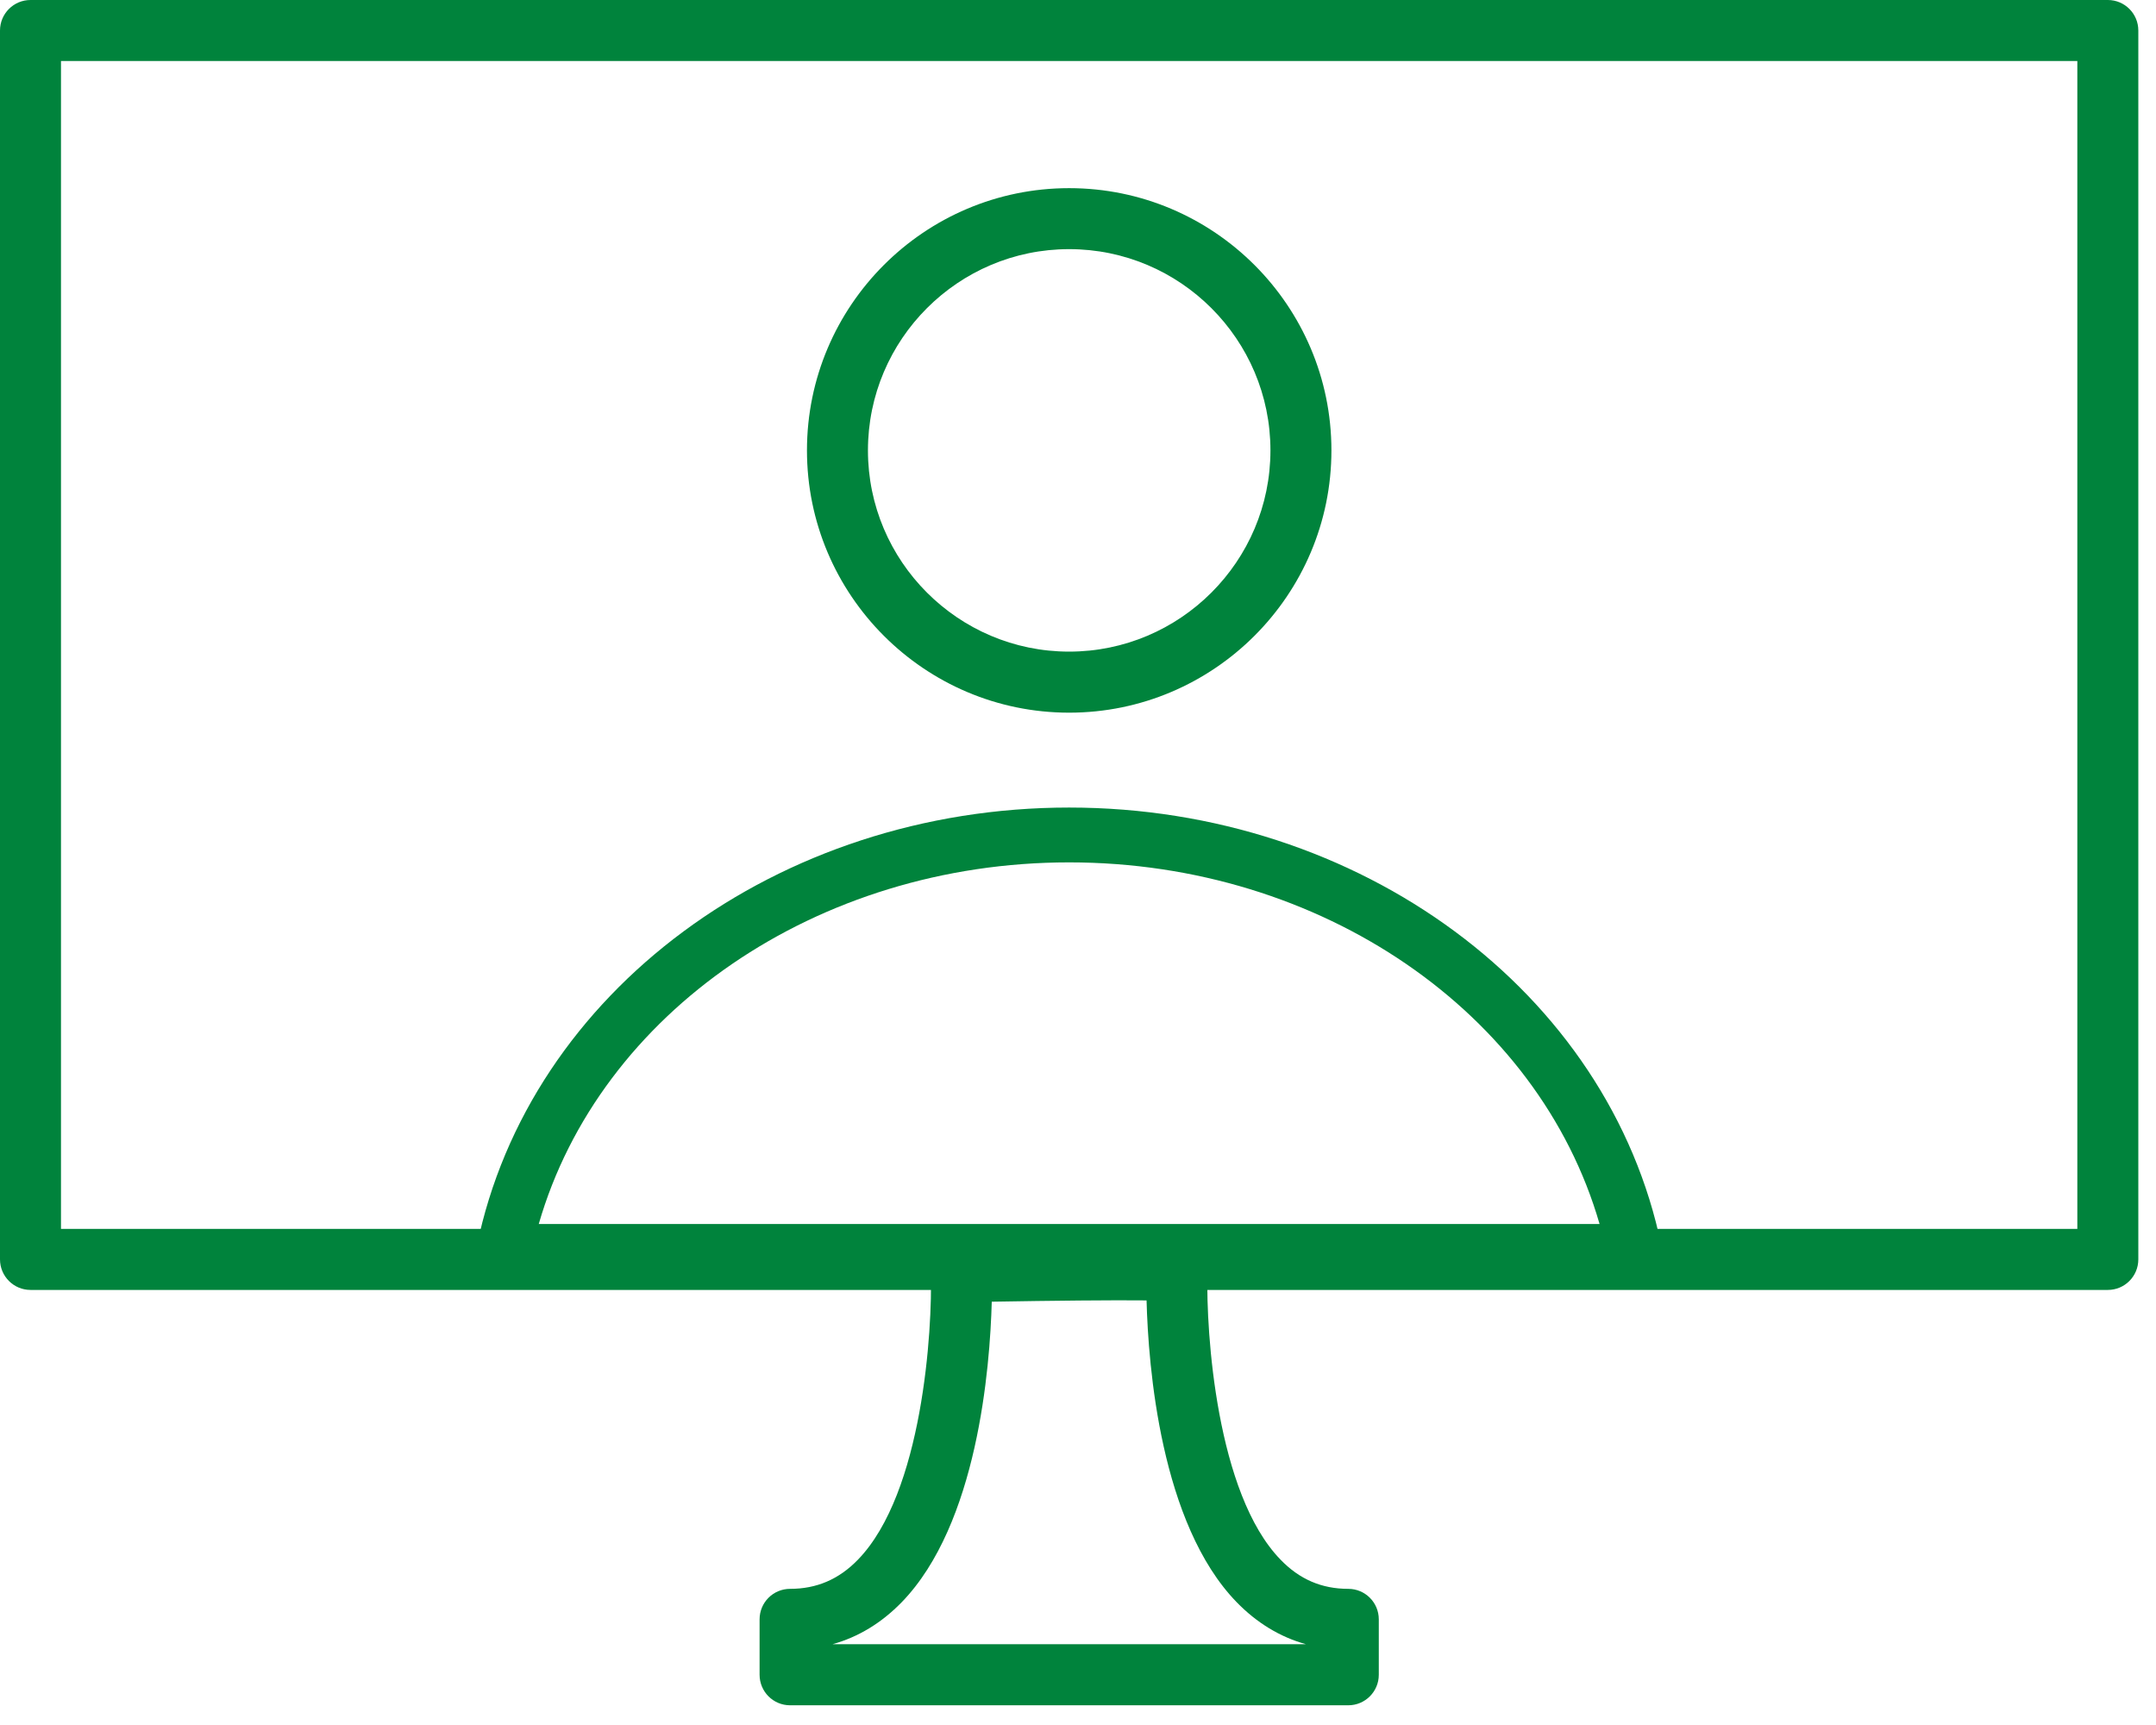 <svg width="35" height="28" viewBox="0 0 35 28" fill="none" xmlns="http://www.w3.org/2000/svg">
<path fill-rule="evenodd" clip-rule="evenodd" d="M0.99 19.947H33.723V0.99H0.99V19.947ZM34.218 20.938H0.495C0.222 20.938 0 20.716 0 20.442V0.495C0 0.222 0.222 0 0.495 0H34.218C34.492 0 34.713 0.222 34.713 0.495V20.442C34.713 20.716 34.492 20.938 34.218 20.938Z" fill="#00833C"/>
<path fill-rule="evenodd" clip-rule="evenodd" d="M13.514 26.689H21.201C20.782 26.573 20.404 26.344 20.075 26.006C18.838 24.731 18.641 22.174 18.613 21.108C18.077 21.102 17.086 21.112 16.1 21.129C16.071 22.208 15.868 24.739 14.639 26.006C14.31 26.344 13.933 26.573 13.514 26.689ZM21.888 27.68H12.826C12.552 27.68 12.331 27.458 12.331 27.185V26.285C12.331 26.011 12.552 25.79 12.826 25.79C13.257 25.79 13.618 25.636 13.928 25.316C14.979 24.234 15.139 21.586 15.111 20.657C15.107 20.524 15.157 20.396 15.248 20.301C15.339 20.205 15.465 20.15 15.598 20.148C19.401 20.072 19.404 20.072 19.563 20.445C19.596 20.52 19.607 20.599 19.601 20.677C19.578 21.623 19.746 24.245 20.788 25.316C21.096 25.636 21.457 25.79 21.888 25.79C22.161 25.79 22.383 26.011 22.383 26.285V27.185C22.383 27.458 22.161 27.68 21.888 27.68Z" fill="#00833C"/>
<path fill-rule="evenodd" clip-rule="evenodd" d="M17.356 4.044C15.556 4.044 14.09 5.509 14.09 7.311C14.09 9.111 15.556 10.577 17.356 10.577C19.158 10.577 20.624 9.111 20.624 7.311C20.624 5.509 19.158 4.044 17.356 4.044ZM17.356 11.568C15.009 11.568 13.1 9.658 13.1 7.311C13.1 4.963 15.009 3.054 17.356 3.054C19.704 3.054 21.614 4.963 21.614 7.311C21.614 9.658 19.704 11.568 17.356 11.568Z" fill="#00833C"/>
<path fill-rule="evenodd" clip-rule="evenodd" d="M8.746 19.868H25.967C24.977 16.435 21.451 13.998 17.356 13.998C13.263 13.998 9.736 16.435 8.746 19.868ZM26.534 20.757H8.179C8.045 20.757 7.918 20.698 7.833 20.594C7.749 20.491 7.715 20.354 7.742 20.223C8.589 16.1 12.632 13.108 17.356 13.108C22.081 13.108 26.124 16.1 26.97 20.223C26.998 20.354 26.964 20.491 26.88 20.594C26.795 20.698 26.668 20.757 26.534 20.757Z" fill="#00833C"/>
</svg>
